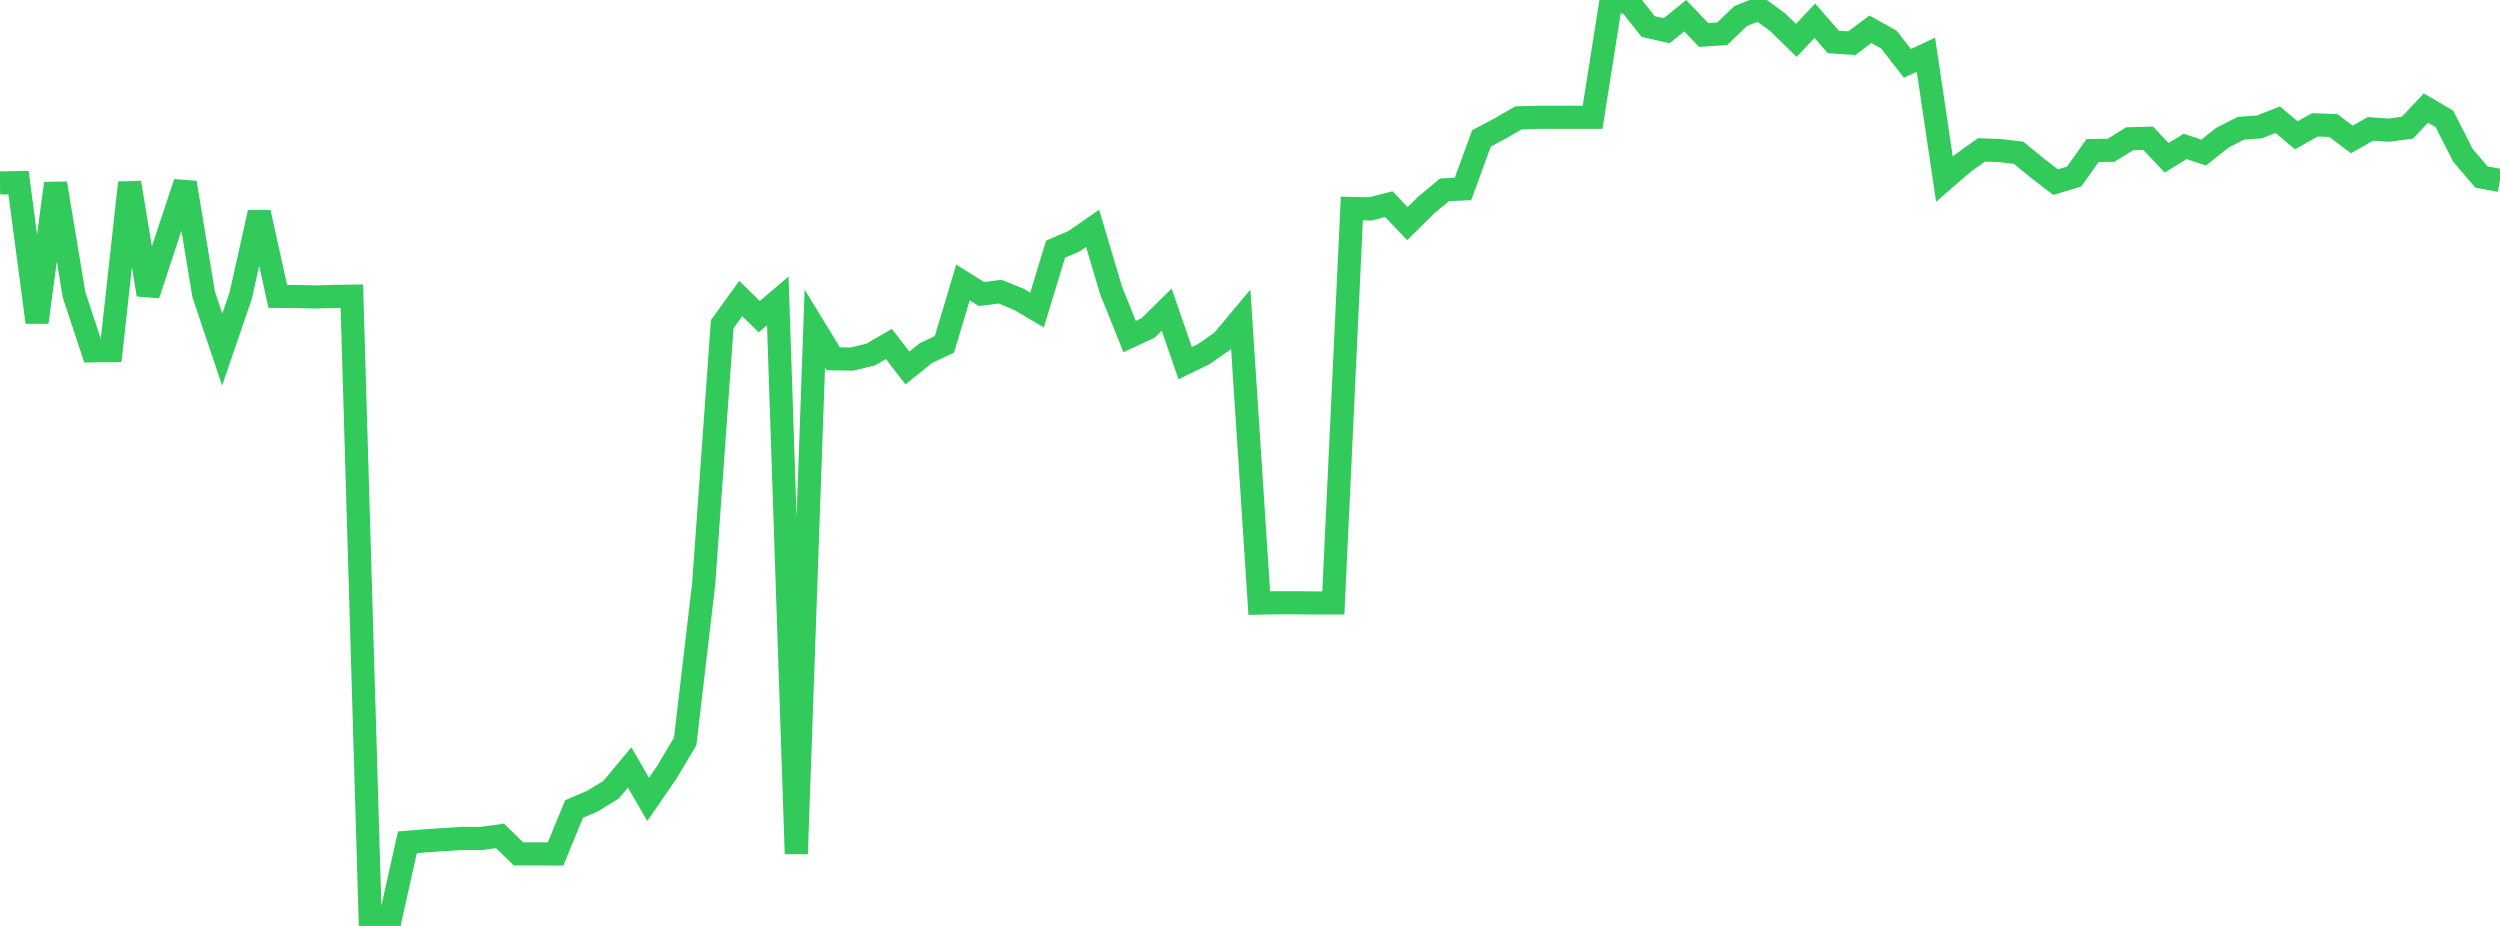 <?xml version="1.0" standalone="no"?>
<!DOCTYPE svg PUBLIC "-//W3C//DTD SVG 1.1//EN" "http://www.w3.org/Graphics/SVG/1.1/DTD/svg11.dtd">

<svg width="135" height="50" viewBox="0 0 135 50" preserveAspectRatio="none" 
  xmlns="http://www.w3.org/2000/svg"
  xmlns:xlink="http://www.w3.org/1999/xlink">


<polyline points="0.0, 9.878 1.0, 9.862 2.0, 17.403 3.0, 9.902 4.0, 15.923 5.0, 18.945 6.0, 18.932 7.0, 9.864 8.0, 15.91 9.0, 12.88 10.0, 9.866 11.0, 15.902 12.0, 18.877 13.0, 15.953 14.0, 11.473 15.0, 16.006 16.0, 16.012 17.0, 16.035 18.0, 16.008 19.0, 15.992 20.0, 50.0 21.0, 49.961 22.0, 45.482 23.0, 45.403 24.0, 45.336 25.0, 45.273 26.0, 45.277 27.0, 45.137 28.0, 46.111 29.0, 46.11 30.0, 46.114 31.0, 43.686 32.0, 43.257 33.0, 42.641 34.0, 41.441 35.0, 43.166 36.0, 41.716 37.0, 40.035 38.0, 31.518 39, 17.506 40.0, 16.121 41.0, 17.1 42.0, 16.247 43.0, 46.106 44.0, 17.738 45.0, 19.375 46.0, 19.389 47.0, 19.153 48.0, 18.574 49.0, 19.87 50.0, 19.065 51.0, 18.594 52.0, 15.252 53.0, 15.879 54.0, 15.748 55.0, 16.153 56.0, 16.74 57.0, 13.454 58.0, 13.024 59.0, 12.33 60.0, 15.686 61.0, 18.175 62.0, 17.708 63.0, 16.723 64.0, 19.609 65.0, 19.124 66.0, 18.428 67.0, 17.233 68.0, 32.567 69.0, 32.548 70.0, 32.548 71.0, 32.561 72.0, 32.56 73.0, 11.259 74.0, 11.281 75.0, 11.024 76.0, 12.075 77.0, 11.084 78, 10.252 79.0, 10.203 80.0, 7.472 81.0, 6.941 82.0, 6.363 83.0, 6.335 84.0, 6.335 85.0, 6.335 86.0, 6.335 87.0, 0.0 88.0, 0.169 89.0, 1.43 90.0, 1.659 91.0, 0.848 92.0, 1.891 93.0, 1.821 94.0, 0.862 95.0, 0.473 96.0, 1.204 97.0, 2.182 98.0, 1.12 99.0, 2.266 100.0, 2.33 101.0, 1.581 102.0, 2.138 103.0, 3.422 104.0, 2.957 105.0, 9.677 106.0, 8.808 107.0, 8.094 108.0, 8.13 109, 8.247 110.0, 9.064 111.0, 9.836 112.0, 9.537 113.0, 8.13 114.0, 8.114 115.0, 7.493 116.0, 7.467 117.0, 8.518 118.0, 7.906 119.0, 8.239 120.0, 7.442 121.0, 6.929 122.0, 6.854 123.0, 6.465 124.0, 7.307 125.0, 6.743 126.0, 6.778 127.0, 7.53 128.0, 6.959 129.0, 7.029 130.0, 6.894 131.0, 5.833 132.0, 6.422 133.0, 8.39 134.0, 9.559 135.0, 9.745" fill="none" stroke="#32ca5b" stroke-width="1.25"/>

</svg>